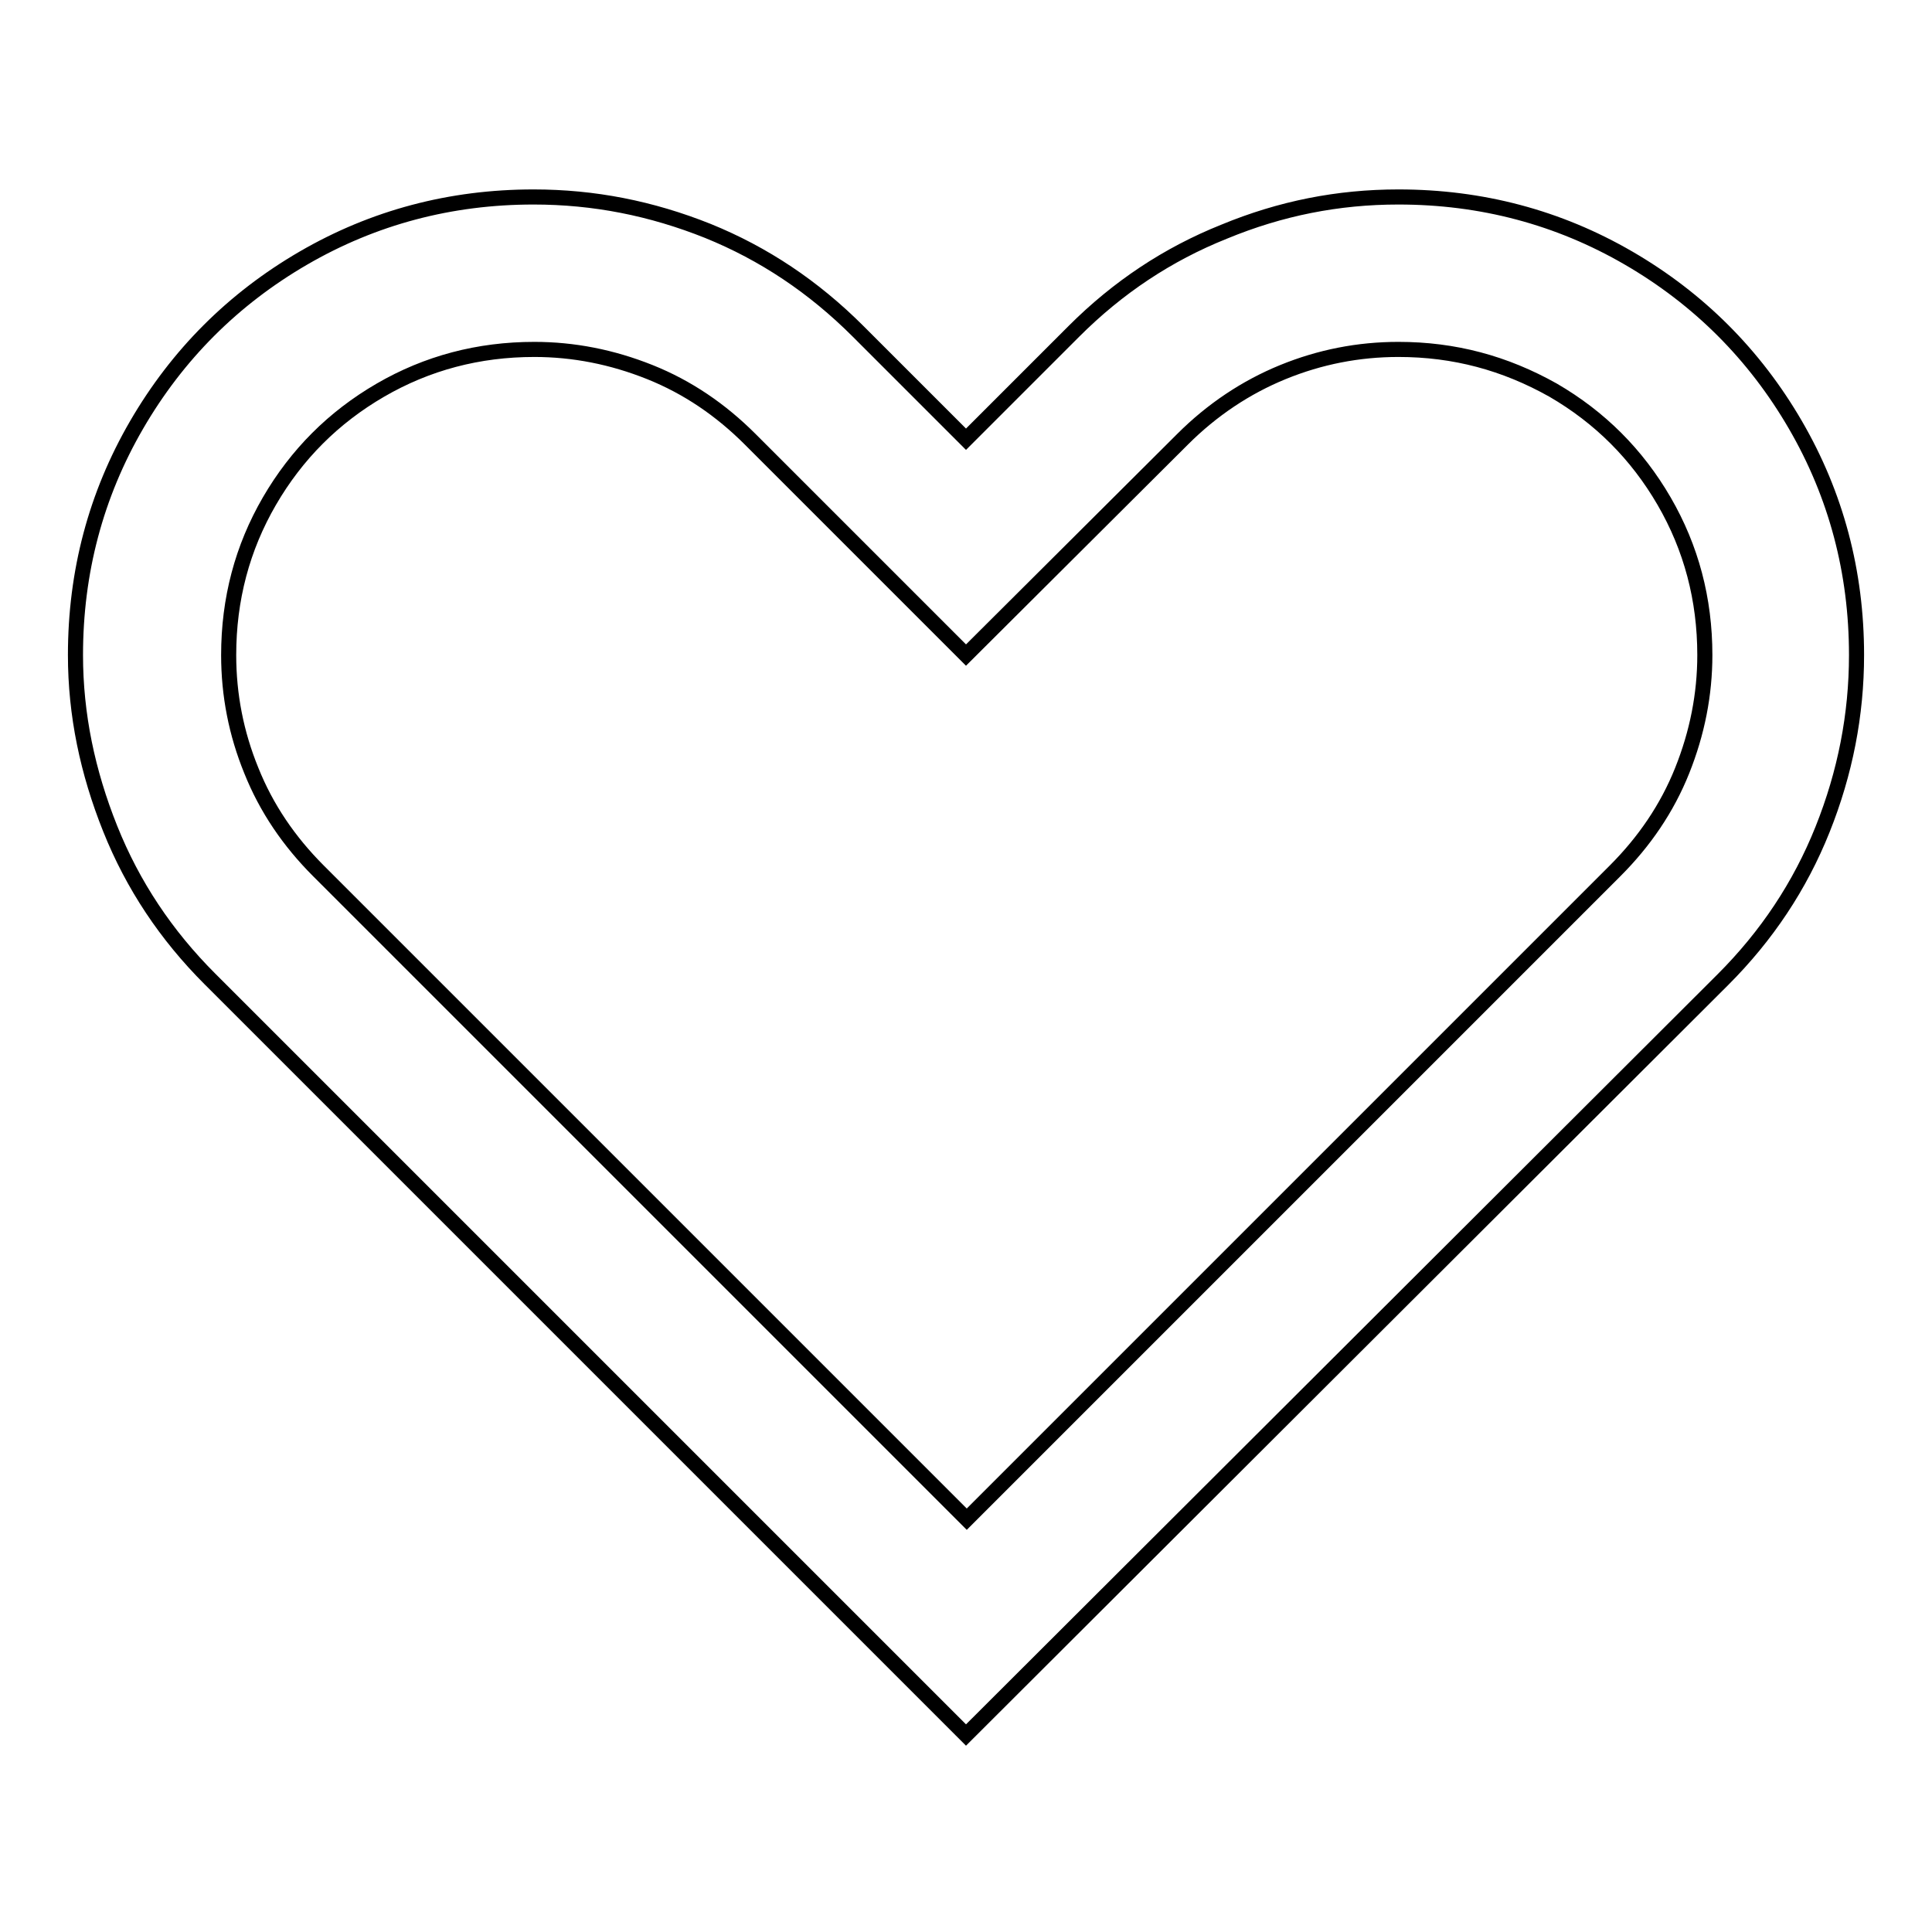 <?xml version="1.0" encoding="utf-8"?>
<!-- Svg Vector Icons : http://www.onlinewebfonts.com/icon -->
<!DOCTYPE svg PUBLIC "-//W3C//DTD SVG 1.1//EN" "http://www.w3.org/Graphics/SVG/1.1/DTD/svg11.dtd">
<svg version="1.1" xmlns="http://www.w3.org/2000/svg" xmlns:xlink="http://www.w3.org/1999/xlink" x="0px" y="0px" viewBox="0 0 256 256" enable-background="new 0 0 256 256" xml:space="preserve">
<g> <path stroke-width="2" fill-opacity="0" stroke="#000000"  d="M185.3,26.1c11,0,21.2,2.7,30.5,8.1c9.3,5.4,16.7,12.8,22.1,22.1c5.4,9.3,8.1,19.5,8.1,30.5 c0,7.9-1.5,15.6-4.5,23.1s-7.4,14.1-13.2,19.9L128,229.9L27.8,129.7c-5.8-5.8-10.2-12.4-13.2-19.9S10,94.7,10,86.8 c0-11,2.7-21.2,8.1-30.5c5.4-9.3,12.8-16.7,22.1-22.1c9.3-5.4,19.5-8.1,30.5-8.1c8,0,15.6,1.5,23.1,4.5c7.4,3,14,7.4,19.9,13.3 L128,58.2l14.3-14.3c5.8-5.8,12.4-10.2,19.9-13.2C169.7,27.6,177.3,26.1,185.3,26.1L185.3,26.1z M185.3,46.3c-5.3,0-10.4,1-15.3,3 s-9.4,5-13.3,8.9L128,86.8L99.4,58.2c-3.9-3.9-8.3-6.9-13.3-8.9c-5-2-10.1-3-15.3-3c-7.4,0-14.2,1.8-20.4,5.4s-11.1,8.5-14.7,14.7 c-3.6,6.2-5.4,13-5.4,20.4c0,5.3,1,10.4,3,15.3c2,5,5,9.4,8.9,13.3l85.9,85.9l85.9-85.9c3.9-3.9,6.9-8.3,8.9-13.3 c2-5,3-10.1,3-15.3c0-7.4-1.8-14.2-5.4-20.4c-3.6-6.2-8.5-11.1-14.7-14.7C199.4,48.1,192.7,46.3,185.3,46.3L185.3,46.3z"/></g>
</svg>